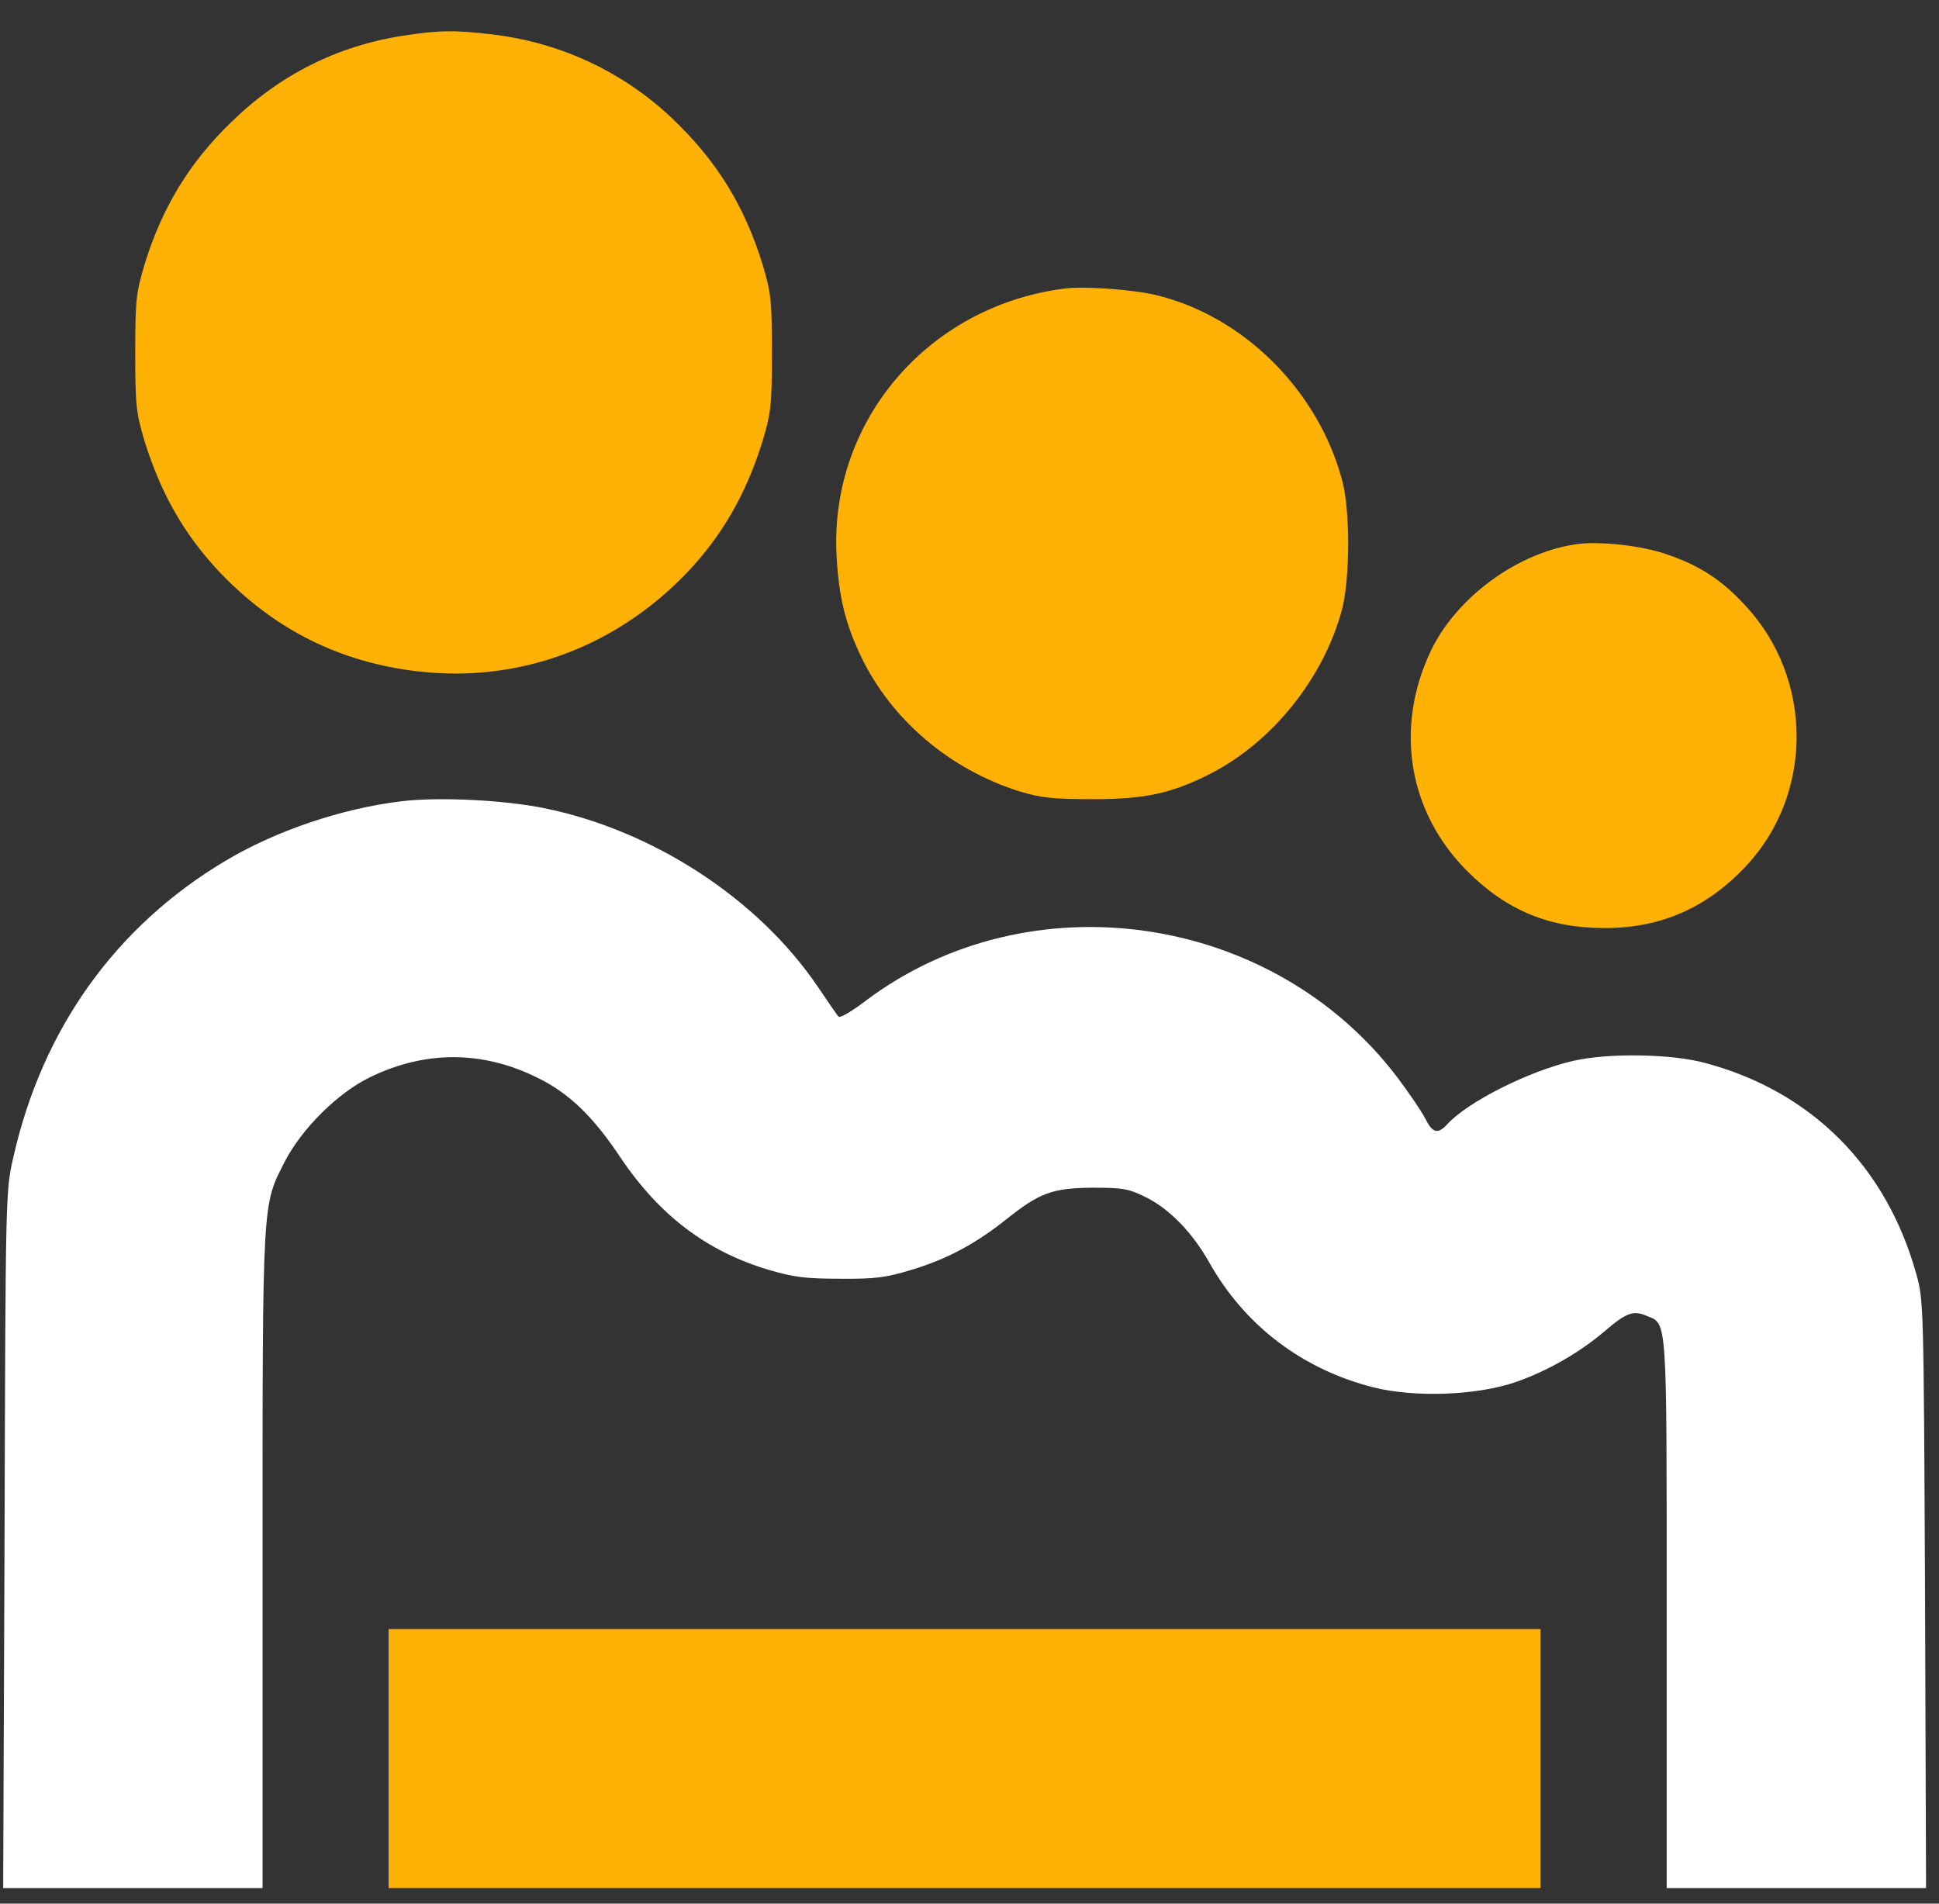 <?xml version="1.0" encoding="UTF-8"?> <svg xmlns="http://www.w3.org/2000/svg" width="55" height="54" viewBox="0 0 55 54" fill="none"><rect x="0" y="0" width="55" height="54" fill="#333333" stroke="none"/><path d="M11.415 1.016C9.559 1.306 7.925 2.128 6.552 3.472C5.373 4.612 4.59 5.898 4.097 7.513C3.865 8.296 3.836 8.499 3.836 10.007C3.836 11.515 3.865 11.718 4.097 12.501C4.561 13.999 5.228 15.169 6.233 16.233C7.79 17.866 9.656 18.794 11.87 19.046C14.721 19.374 17.467 18.359 19.497 16.233C20.502 15.169 21.169 13.999 21.634 12.501C21.866 11.718 21.895 11.515 21.895 10.007C21.895 8.499 21.866 8.296 21.634 7.513C21.111 5.821 20.328 4.554 19.033 3.327C17.651 2.031 15.901 1.21 13.977 0.978C12.904 0.852 12.469 0.852 11.415 1.016Z" fill="#FFB205"></path><path d="M30.173 8.188C26.267 8.701 23.483 12.017 23.735 15.854C23.802 16.966 23.986 17.701 24.421 18.619C25.281 20.417 26.944 21.829 28.916 22.448C29.525 22.631 29.854 22.67 30.995 22.67C32.454 22.67 33.199 22.515 34.282 21.974C36.06 21.084 37.53 19.267 38.062 17.305C38.294 16.434 38.303 14.491 38.071 13.631C37.394 11.069 35.248 8.942 32.754 8.362C32.087 8.208 30.714 8.111 30.173 8.188Z" fill="#FFB205"></path><path d="M44.77 15.43C43.088 15.642 41.319 16.928 40.584 18.465C39.55 20.65 39.946 23.038 41.618 24.71C42.74 25.831 43.958 26.334 45.543 26.325C47.129 26.325 48.444 25.735 49.546 24.546C51.44 22.506 51.431 19.258 49.526 17.199C48.85 16.454 48.192 16.029 47.264 15.72C46.568 15.478 45.418 15.352 44.77 15.43Z" fill="#FFB205"></path><path d="M11.391 22.729C9.689 22.932 7.814 23.57 6.393 24.42C3.29 26.267 1.202 29.177 0.38 32.821C0.158 33.788 0.158 33.817 0.129 43.668L0.09 53.558H3.773H7.447V44.248C7.447 33.923 7.437 34.204 8.085 32.937C8.568 32.009 9.583 31.004 10.473 30.569C12.039 29.795 13.682 29.795 15.239 30.569C16.138 31.004 16.824 31.671 17.597 32.831C18.709 34.484 20.053 35.499 21.803 36.021C22.528 36.234 22.866 36.273 23.833 36.273C24.819 36.282 25.128 36.243 25.853 36.021C26.859 35.721 27.68 35.277 28.541 34.59C29.488 33.836 29.846 33.701 30.987 33.691C31.847 33.691 32.011 33.72 32.485 33.952C33.162 34.281 33.819 34.958 34.293 35.799C35.308 37.607 36.942 38.844 38.962 39.356C40.122 39.646 41.862 39.588 42.974 39.211C43.873 38.902 44.791 38.38 45.517 37.761C46.126 37.239 46.329 37.162 46.706 37.326C47.295 37.568 47.276 37.239 47.276 45.775V53.558H50.95H54.633L54.604 45.215C54.565 36.968 54.565 36.872 54.352 36.127C53.502 33.082 51.375 30.955 48.368 30.153C47.411 29.892 45.623 29.863 44.617 30.095C43.361 30.385 41.63 31.255 41.05 31.893C40.78 32.183 40.635 32.145 40.422 31.719C40.316 31.516 39.968 31.004 39.648 30.578C36.11 25.89 29.208 24.884 24.548 28.394C24.171 28.684 23.823 28.887 23.784 28.838C23.746 28.8 23.485 28.413 23.195 27.988C21.503 25.493 18.525 23.55 15.422 22.922C14.272 22.69 12.425 22.603 11.391 22.729Z" fill="white"></path><path d="M11.023 49.884V53.558H27.361H43.699V49.884V46.211H27.361H11.023V49.884Z" fill="#FFB205"></path></svg> 